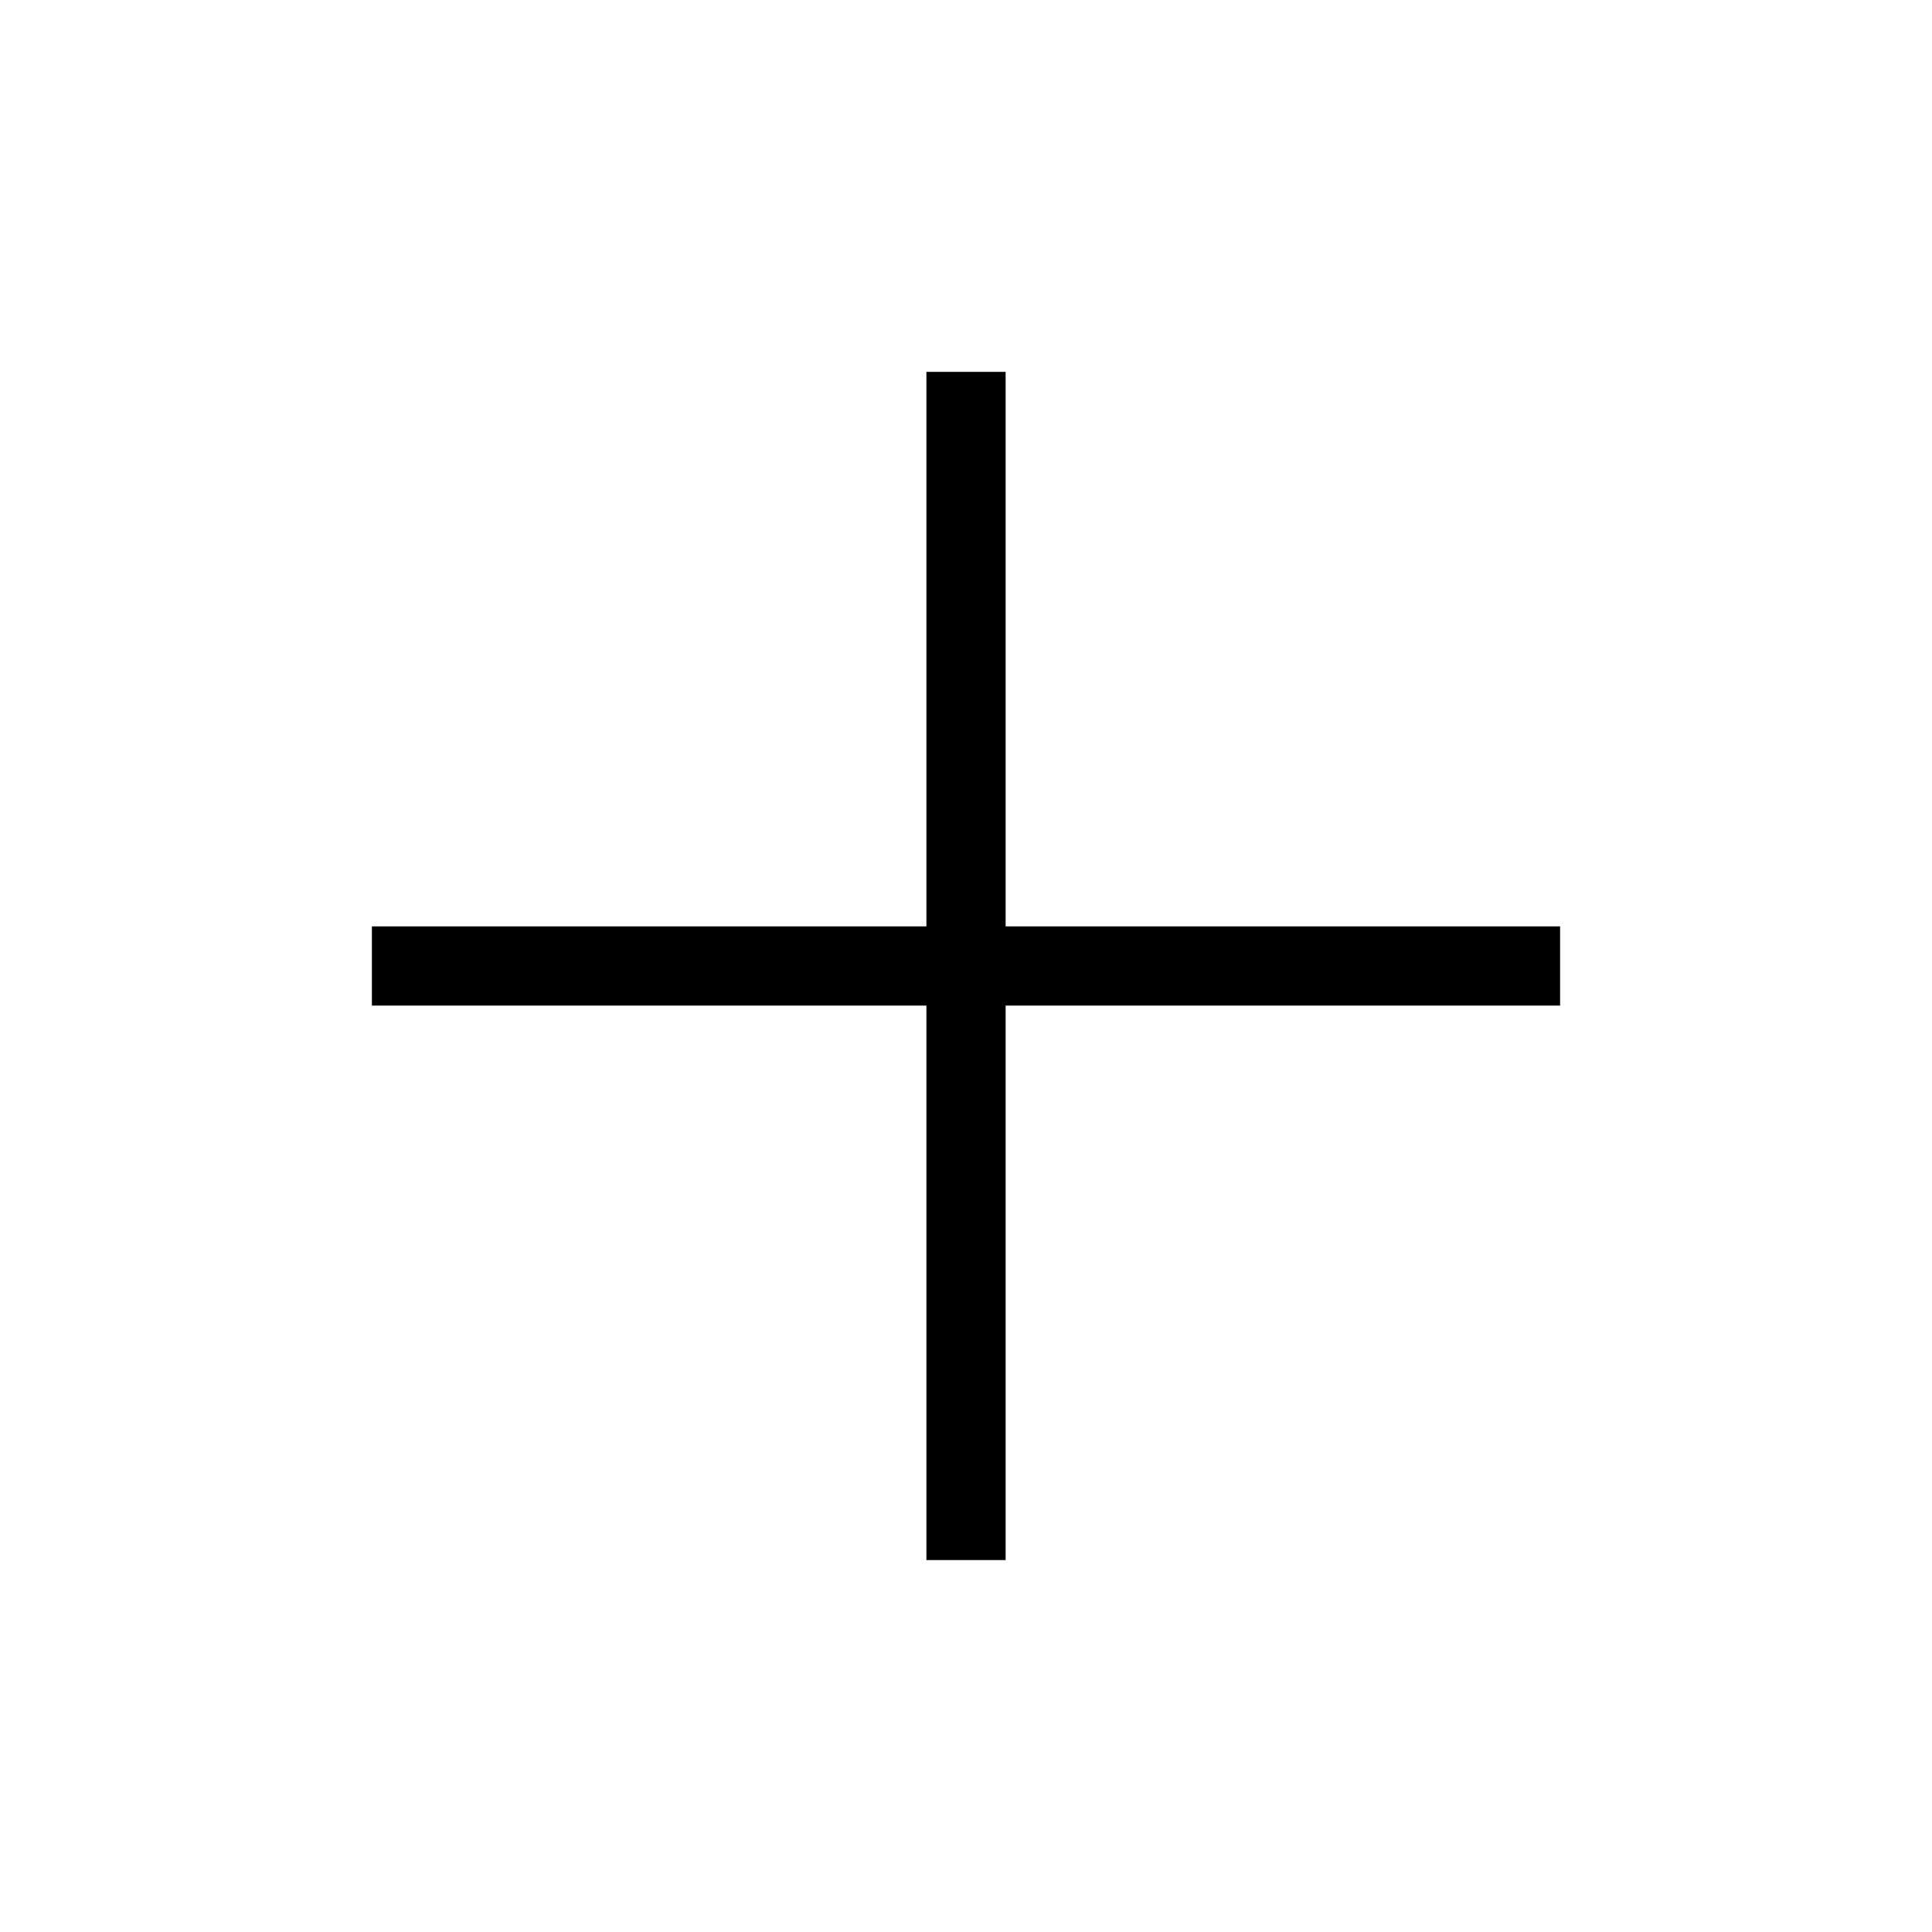 <?xml version="1.0" encoding="UTF-8"?>
<!-- Uploaded to: ICON Repo, www.iconrepo.com, Generator: ICON Repo Mixer Tools -->
<svg fill="#000000" width="800px" height="800px" version="1.1" viewBox="144 144 512 512" xmlns="http://www.w3.org/2000/svg">
 <path d="m410.5 389.5v-146.95h-20.992v146.95h-146.95v20.992h146.95v146.94h20.992v-146.94h146.94v-20.992z" fill-rule="evenodd"/>
</svg>